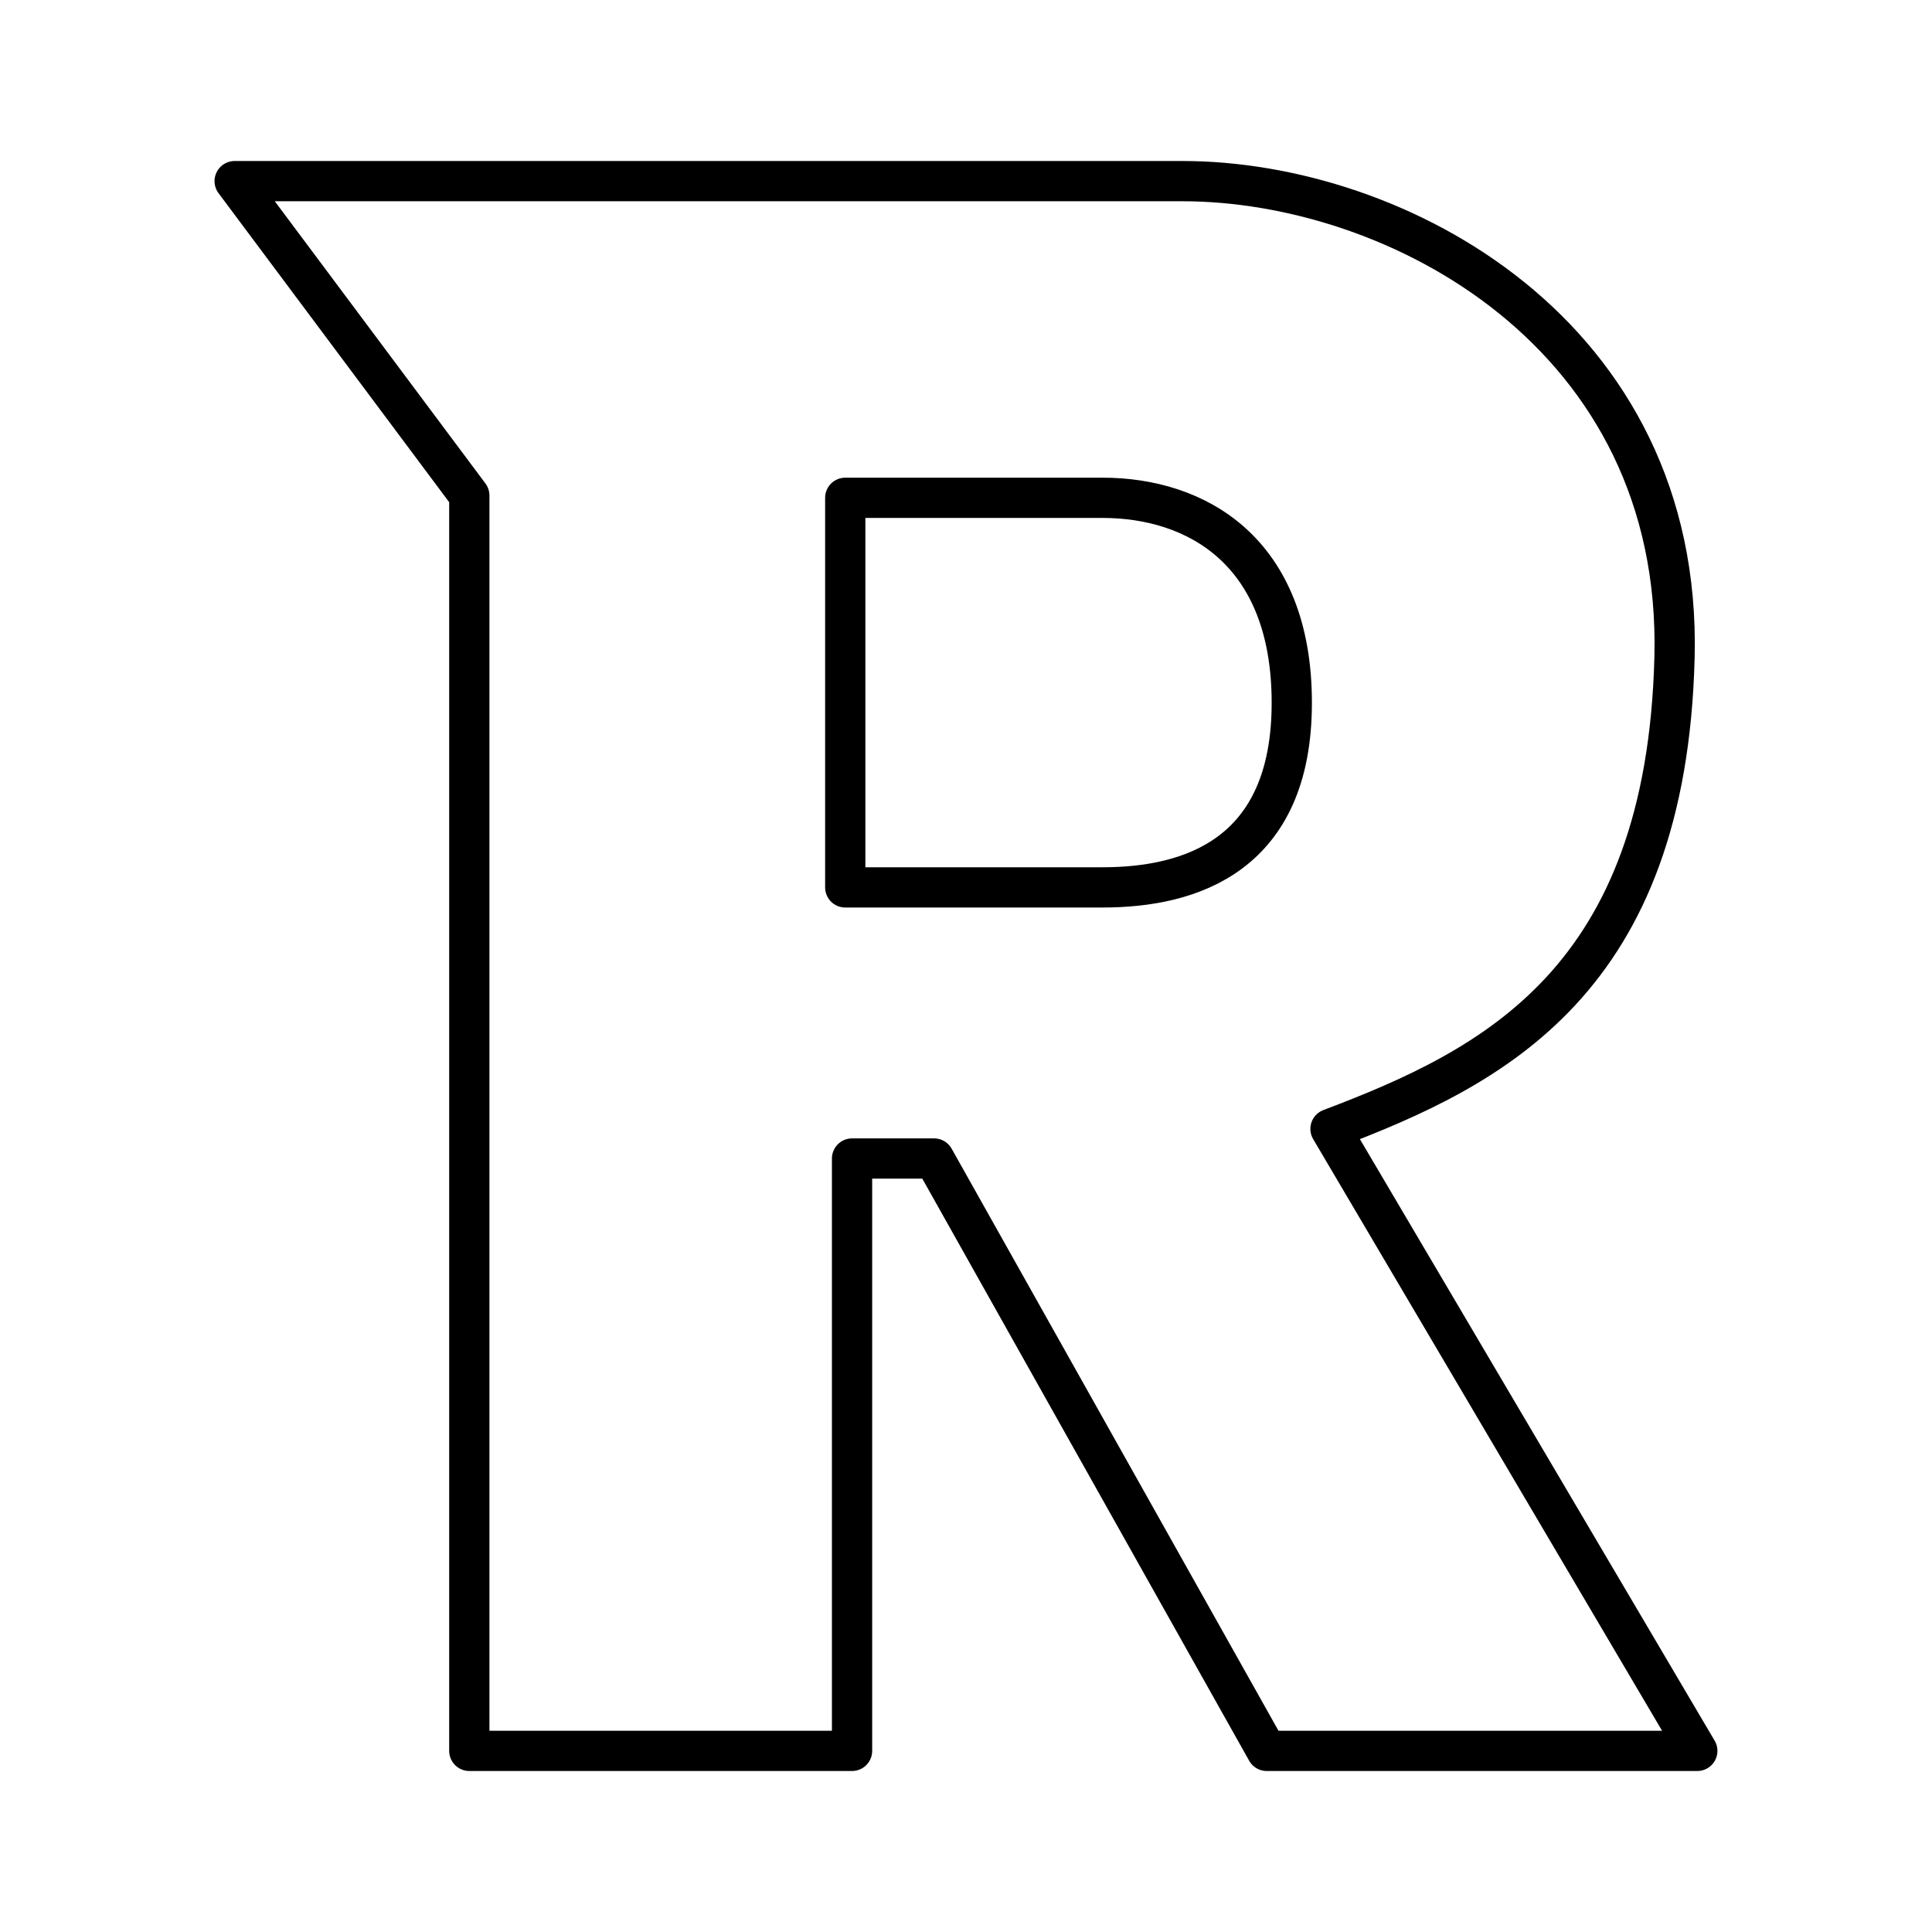 <?xml version="1.0" encoding="UTF-8"?><!-- Скачано с сайта svg4.ru / Downloaded from svg4.ru -->
<svg width="800px" height="800px" viewBox="0 0 48 48" id="a" xmlns="http://www.w3.org/2000/svg"><defs><style>.b{fill:none;stroke:#000000;stroke-linecap:round;stroke-linejoin:round;}</style></defs><path class="b" d="m21,12.368v9.679h6.396c2.188,0,4.698-.798,4.698-4.585s-2.388-5.094-4.698-5.094h-6.396ZM5.83,4.5l5.83,7.811v31.189h9.509v-14.717h2.038l8.264,14.717h10.698l-9.113-15.453c4.054-1.534,8.346-3.677,8.547-11.717.202-8.04-6.913-11.83-12.226-11.83H5.83Z"/></svg>